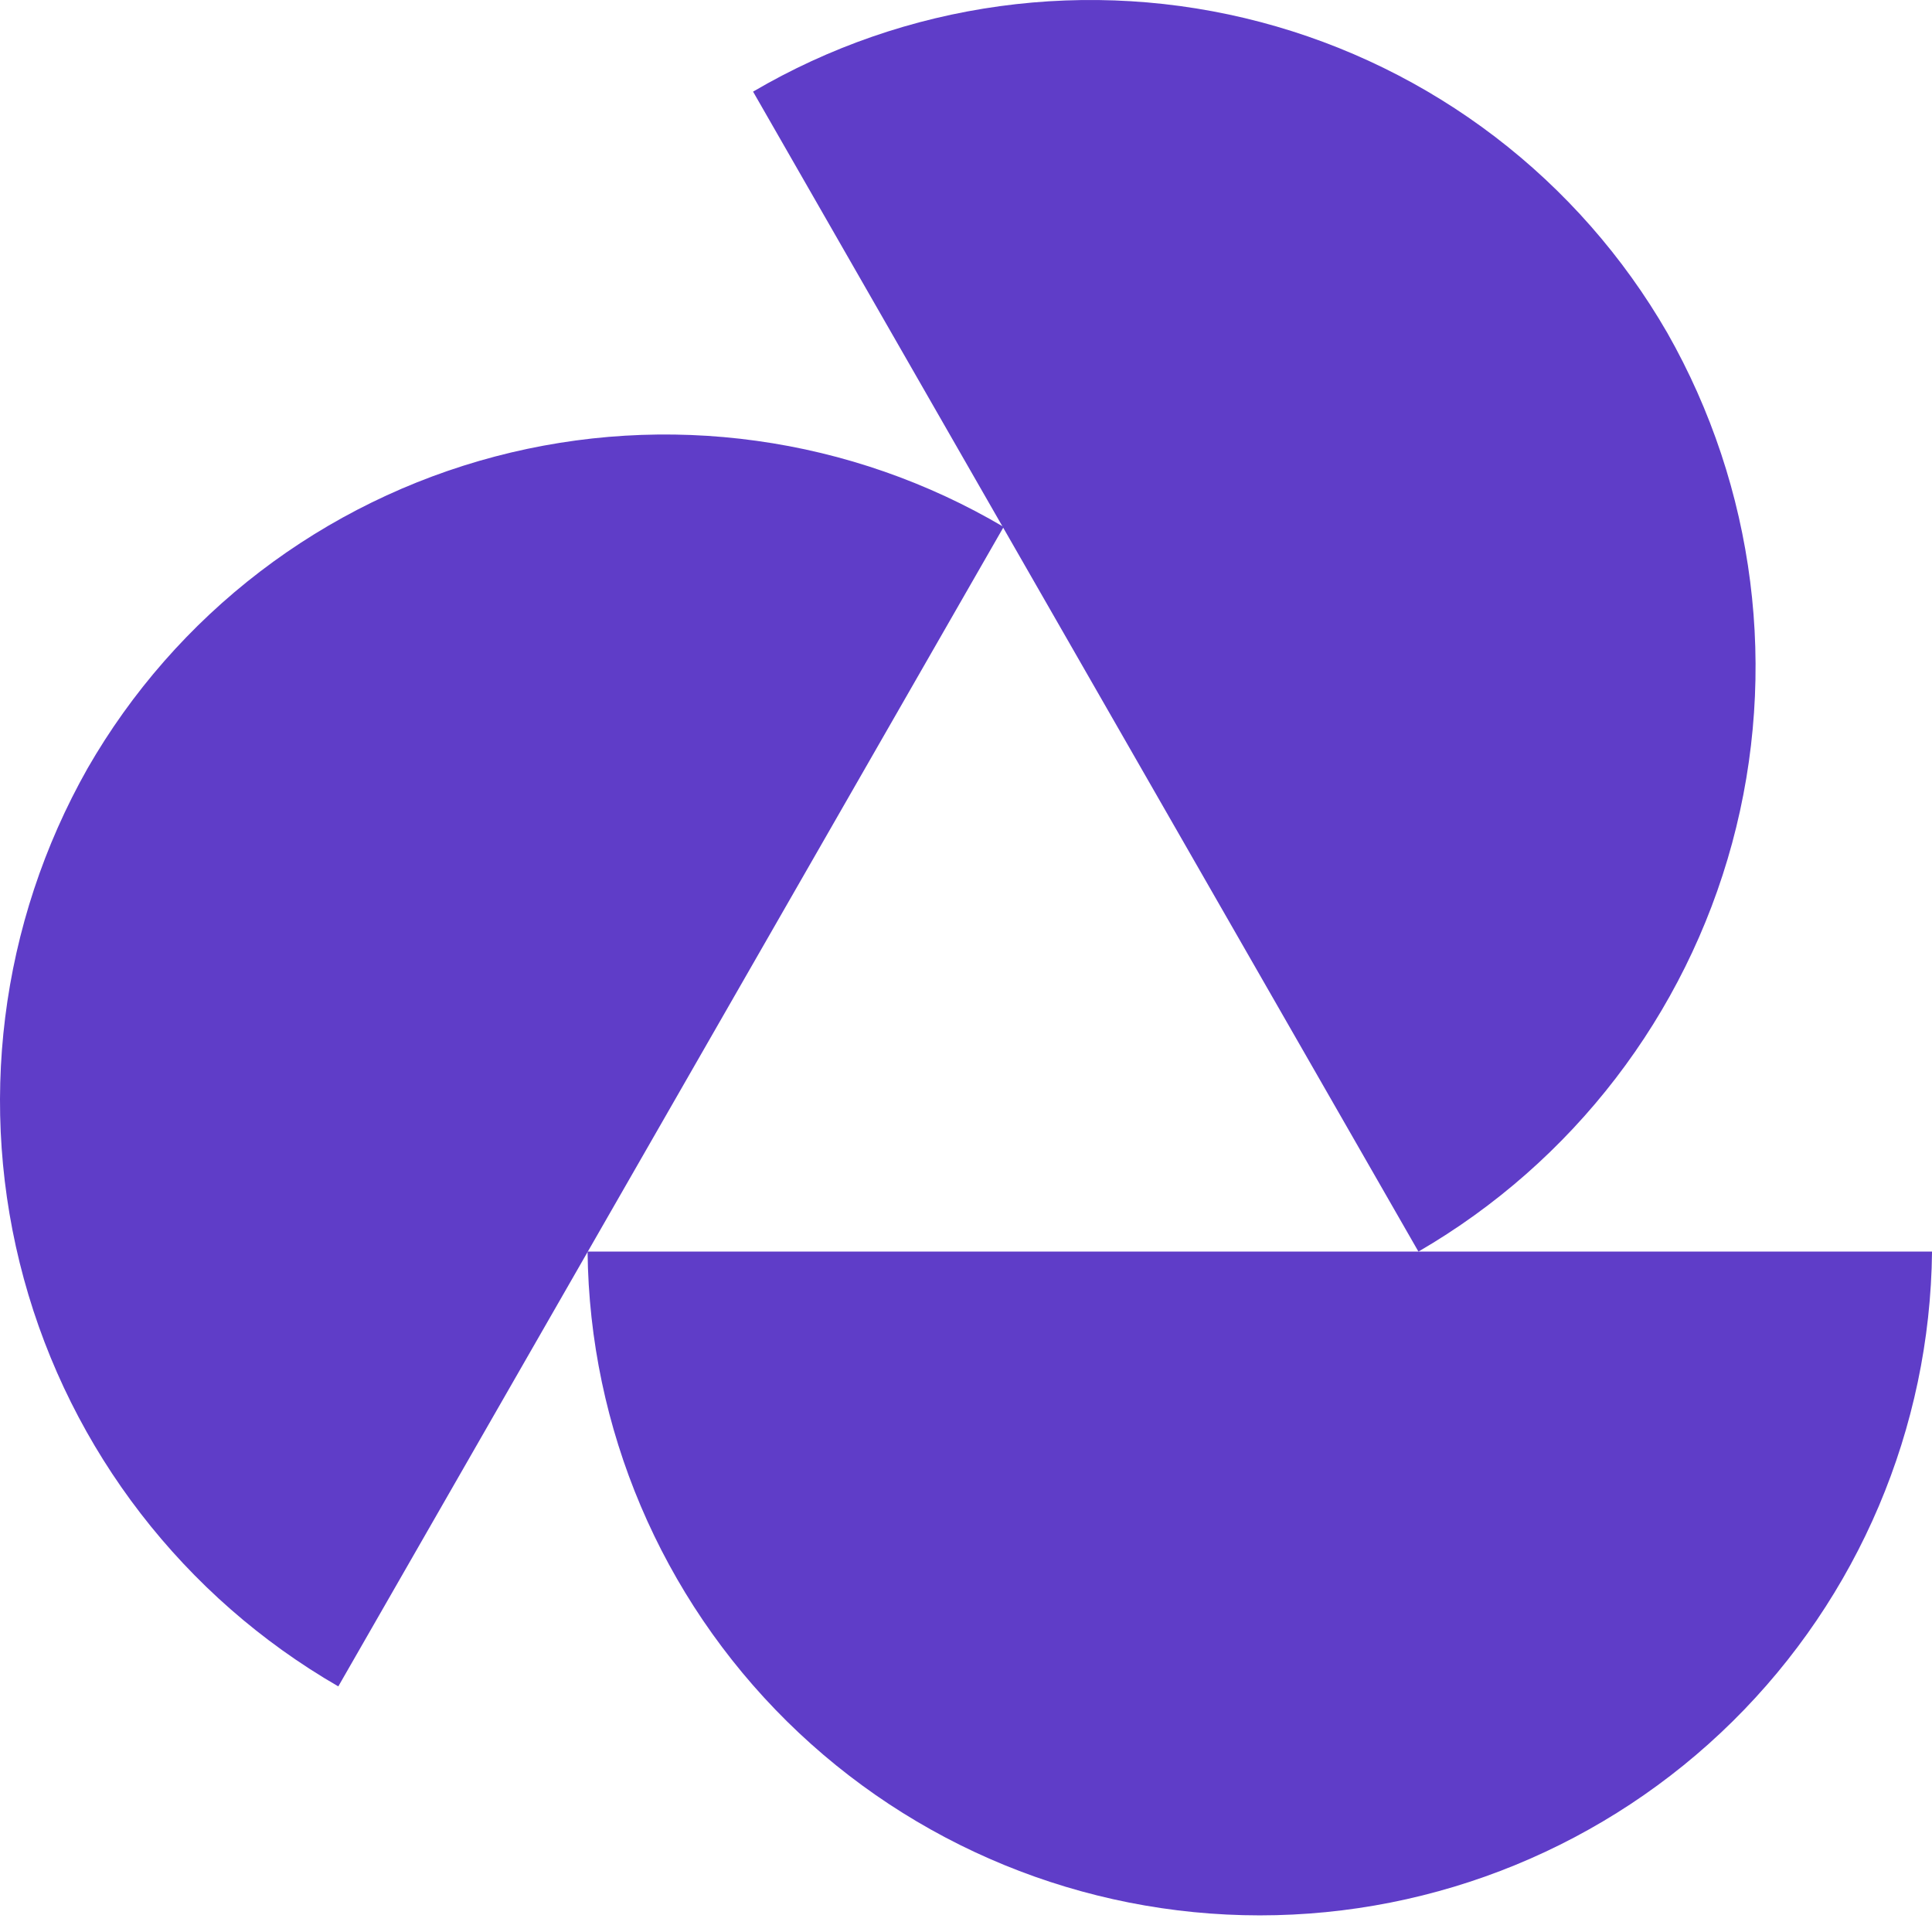 <?xml version="1.0" encoding="UTF-8"?>
<svg xmlns="http://www.w3.org/2000/svg" width="56" height="56" viewBox="0 0 56 56" fill="none">
  <g clip-path="url(#clip0_239_404)">
    <path d="M9.806 48.881C5.327 46.294 2.051 42.048 0.691 37.066C-0.669 32.083 -0.005 26.765 2.54 22.268C3.811 20.057 5.51 18.119 7.537 16.568C9.565 15.017 11.881 13.883 14.351 13.232C16.821 12.581 19.396 12.426 21.926 12.777C24.457 13.127 26.892 13.976 29.091 15.273L9.806 48.881Z" fill="#5F3DC8"></path>
    <path d="M21.828 2.656C24.025 1.367 26.456 0.525 28.98 0.179C31.505 -0.167 34.073 -0.011 36.536 0.639C39 1.289 41.31 2.419 43.334 3.965C45.357 5.511 47.054 7.441 48.326 9.645C50.88 14.137 51.556 19.454 50.206 24.441C48.855 29.428 45.588 33.681 41.114 36.278L21.828 2.656Z" fill="#5F3DC8"></path>
    <path d="M56.001 36.278C55.946 41.399 53.869 46.292 50.221 49.895C46.573 53.497 41.648 55.518 36.516 55.518C31.384 55.518 26.459 53.497 22.811 49.895C19.163 46.292 17.086 41.399 17.031 36.278H56.001Z" fill="#5F3DC8"></path>
  </g>
  <defs>
    <clipPath id="clip0_239_404">
      <rect width="56" height="56" fill="white"></rect>
    </clipPath>
  </defs>
</svg>
